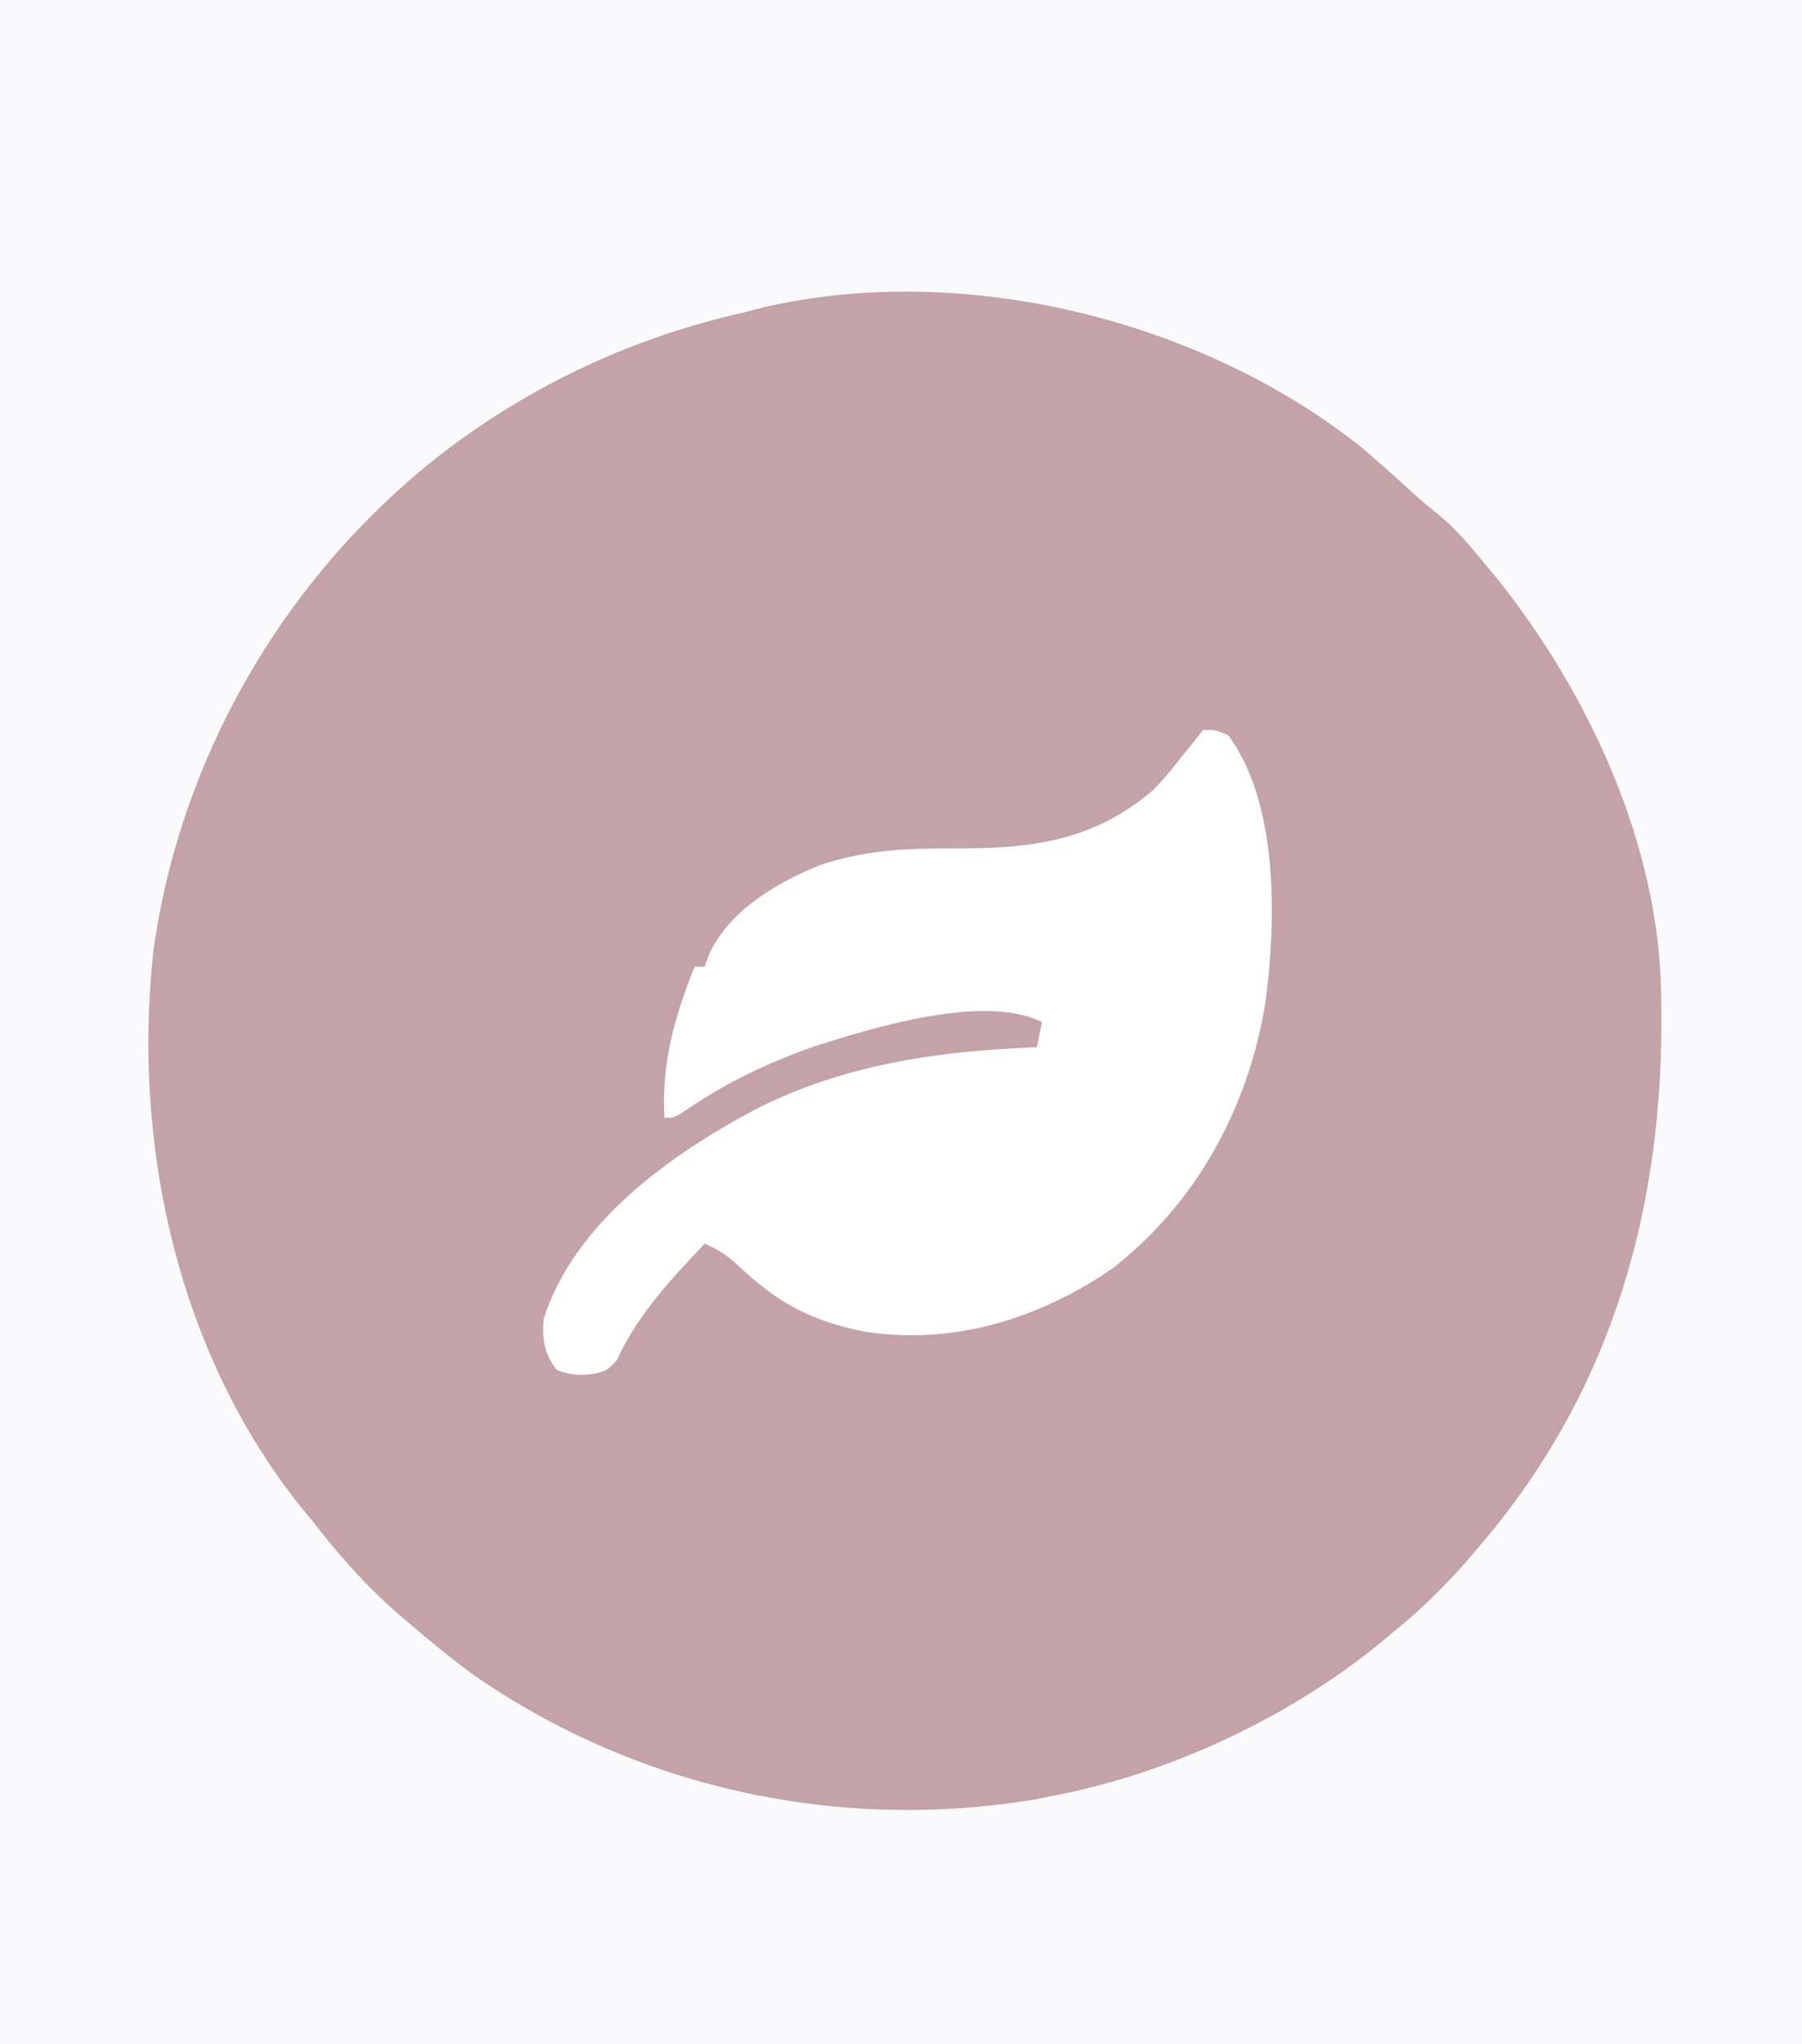 <?xml version="1.0" encoding="UTF-8"?>
<svg version="1.1" xmlns="http://www.w3.org/2000/svg" width="358" height="406">
<rect width="100%" height="100%" fill="#333333" stroke="none"/>
<path d="M0 0 C118.14 0 236.28 0 358 0 C358 133.98 358 267.96 358 406 C239.86 406 121.72 406 0 406 C0 272.02 0 138.04 0 0 Z " fill="#FAFAFC" transform="translate(0,0)"/>
<path d="M0 0 C3.502 2.988 6.951 6.023 10.324 9.156 C11.889 10.575 13.508 11.935 15.164 13.246 C18.793 16.182 21.615 19.606 24.578 23.199 C25.332 24.104 26.086 25.009 26.863 25.941 C45.042 48.585 59.076 78.703 59.578 108.199 C59.592 108.914 59.606 109.629 59.62 110.365 C60.284 150.422 50.062 187.322 23.578 218.199 C22.781 219.136 21.985 220.074 21.164 221.039 C16.639 226.21 11.911 230.872 6.578 235.199 C5.668 235.958 4.758 236.718 3.82 237.5 C-14.408 252.368 -37.807 263.33 -60.922 267.824 C-62.128 268.064 -63.335 268.304 -64.578 268.551 C-103.659 275.144 -143.904 266.435 -176.453 243.786 C-180.589 240.761 -184.532 237.532 -188.422 234.199 C-189.408 233.365 -190.394 232.531 -191.41 231.672 C-197.838 226.044 -203.208 219.951 -208.422 213.199 C-209.139 212.333 -209.855 211.467 -210.594 210.574 C-235.109 179.974 -244.145 138.623 -239.961 100.145 C-234.516 60.598 -212.922 24.268 -181.231 0.205 C-163.489 -13.033 -144.031 -21.923 -122.422 -26.801 C-121.291 -27.099 -120.161 -27.396 -118.996 -27.703 C-79.143 -36.992 -31.853 -25.346 0 0 Z " fill="#C3A3A8" transform="translate(270.422,88.801)"/>
<path d="M0 0 C2.25 -0.062 2.25 -0.062 5 1 C15.034 14.656 14.513 37.621 12.492 53.5 C9.252 74.537 -1.112 93.822 -18 106.934 C-32.569 116.969 -49.735 122.269 -67.414 119.457 C-78.243 117.204 -84.729 113.667 -92.703 106.023 C-94.762 104.21 -96.495 103.069 -99 102 C-105.681 109.064 -112.281 116.067 -116.375 125 C-118.283 127.348 -119.034 127.487 -121.938 128 C-124.568 128.15 -125.943 128.022 -128.438 127.062 C-130.863 123.861 -131.365 120.9 -131 117 C-124.935 97.821 -105.577 84.132 -88.665 75.209 C-71.273 66.395 -52.285 63.692 -33 63 C-32.67 61.35 -32.34 59.7 -32 58 C-43.444 52.278 -65.568 59.109 -77.13 62.809 C-85.924 65.84 -94.661 69.97 -102.336 75.246 C-105 77 -105 77 -107 77 C-107.637 66.33 -104.969 56.827 -101 47 C-100.34 47 -99.68 47 -99 47 C-98.613 45.884 -98.613 45.884 -98.219 44.746 C-94.333 35.991 -84.783 30.357 -76.237 26.874 C-67.007 23.755 -58.556 23.46 -48.938 23.5 C-34.058 23.562 -21.764 22.02 -10 12 C-7.813 9.789 -5.88 7.474 -4 5 C-3.216 4.031 -2.433 3.061 -1.625 2.062 C-1.089 1.382 -0.552 0.701 0 0 Z " fill="#FEFEFE" transform="translate(239,145)"/>
</svg>
